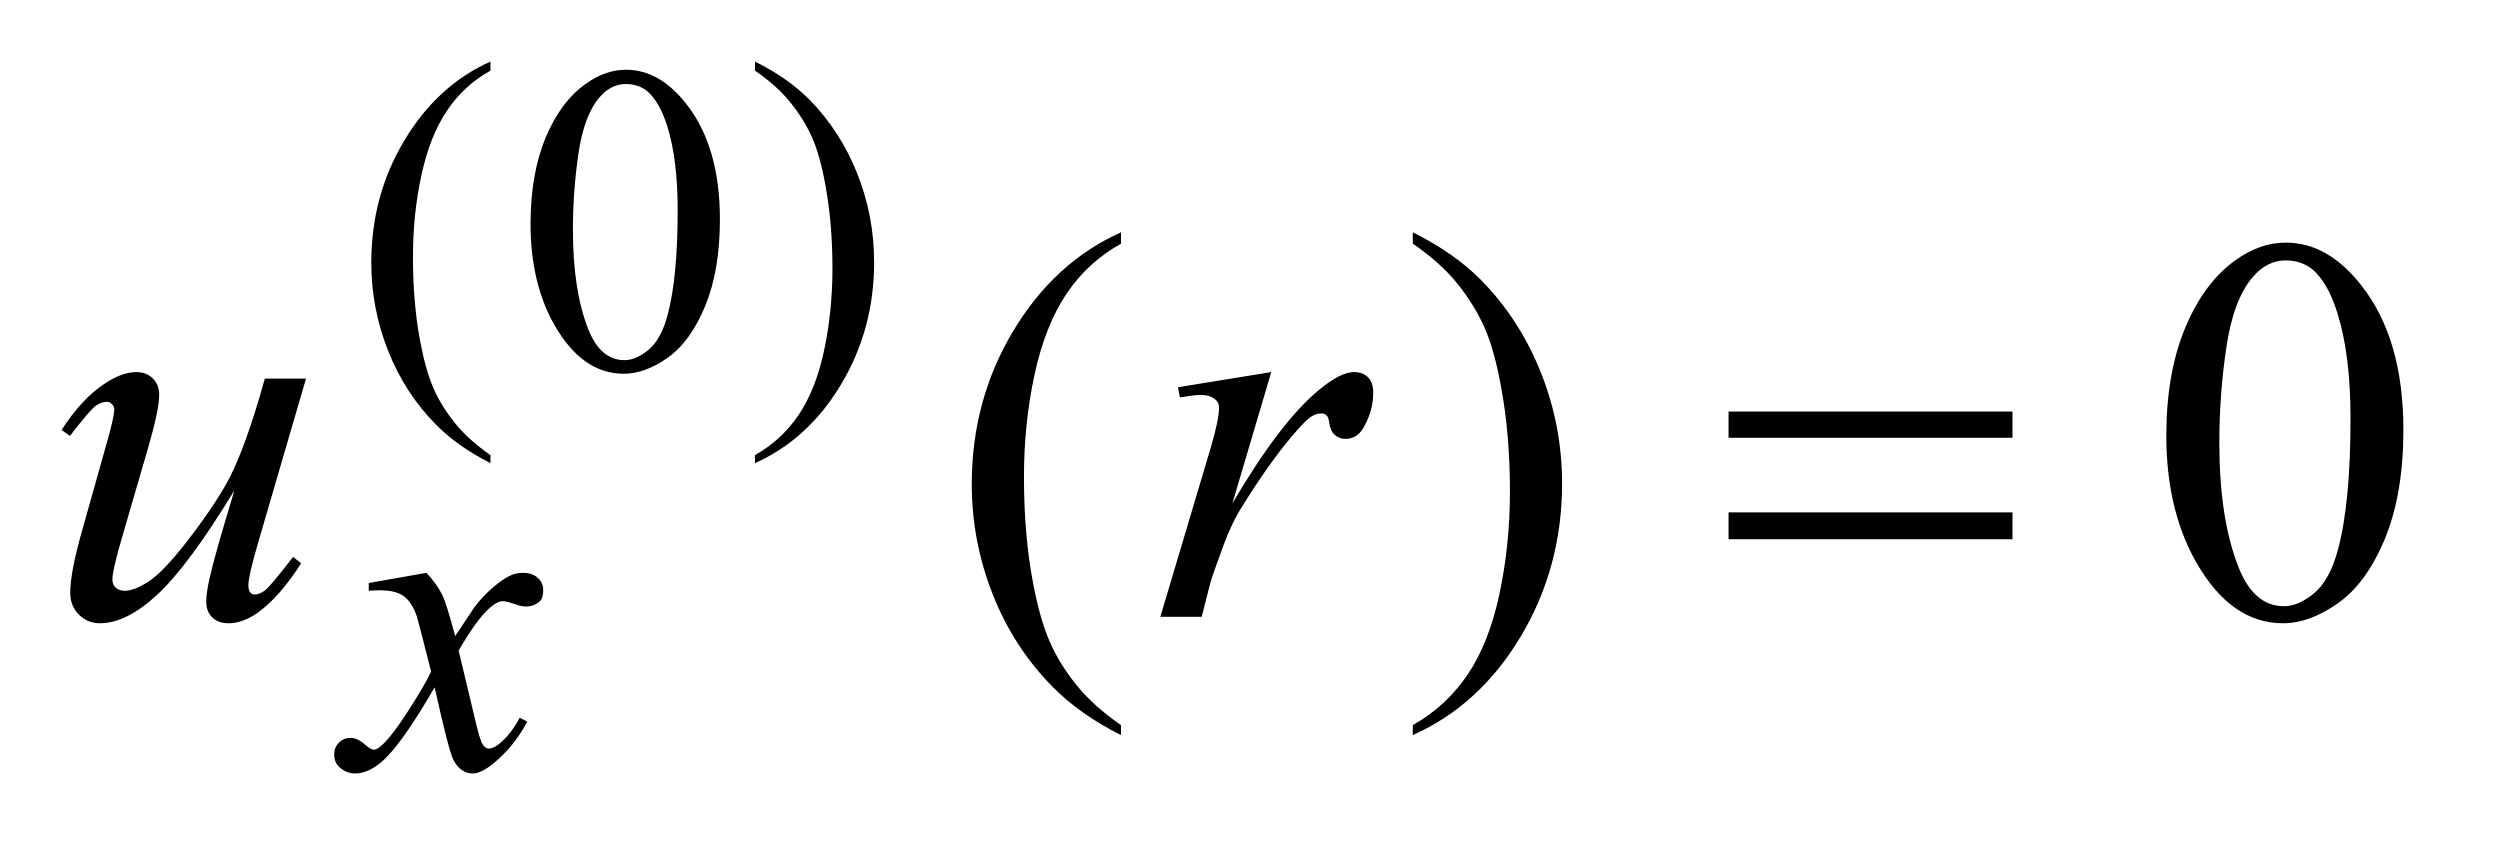 <?xml version="1.0" encoding="UTF-8"?>
<!DOCTYPE svg PUBLIC '-//W3C//DTD SVG 1.0//EN'
          'http://www.w3.org/TR/2001/REC-SVG-20010904/DTD/svg10.dtd'>
<svg stroke-dasharray="none" shape-rendering="auto" xmlns="http://www.w3.org/2000/svg" font-family="'Dialog'" text-rendering="auto" width="64" fill-opacity="1" color-interpolation="auto" color-rendering="auto" preserveAspectRatio="xMidYMid meet" font-size="12px" viewBox="0 0 64 22" fill="black" xmlns:xlink="http://www.w3.org/1999/xlink" stroke="black" image-rendering="auto" stroke-miterlimit="10" stroke-linecap="square" stroke-linejoin="miter" font-style="normal" stroke-width="1" height="22" stroke-dashoffset="0" font-weight="normal" stroke-opacity="1"
><!--Generated by the Batik Graphics2D SVG Generator--><defs id="genericDefs"
  /><g
  ><defs id="defs1"
    ><clipPath clipPathUnits="userSpaceOnUse" id="clipPath1"
      ><path d="M-1 -1 L39.04 -1 L39.04 12.563 L-1 12.563 L-1 -1 Z"
      /></clipPath
      ><clipPath clipPathUnits="userSpaceOnUse" id="clipPath2"
      ><path d="M-0 -0 L-0 11.563 L38.041 11.563 L38.041 -0 Z"
      /></clipPath
    ></defs
    ><g transform="scale(1.576,1.576) translate(1,1)"
    ><path d="M6.967 6.393 L6.967 6.523 C6.614 6.345 6.319 6.137 6.083 5.898 C5.747 5.56 5.487 5.16 5.305 4.699 C5.122 4.239 5.031 3.761 5.031 3.265 C5.031 2.54 5.21 1.879 5.568 1.282 C5.925 0.685 6.392 0.257 6.967 0 L6.967 0.147 C6.68 0.307 6.443 0.524 6.259 0.8 C6.074 1.076 5.936 1.425 5.845 1.848 C5.753 2.271 5.708 2.713 5.708 3.174 C5.708 3.674 5.747 4.129 5.824 4.538 C5.885 4.86 5.958 5.12 6.045 5.315 C6.131 5.51 6.248 5.697 6.394 5.877 C6.54 6.058 6.731 6.229 6.967 6.393 Z" stroke="none" clip-path="url(#clipPath2)"
    /></g
    ><g transform="matrix(1.576,0,0,1.576,1.576,1.576)"
    ><path d="M7.618 2.637 C7.618 2.095 7.7 1.628 7.863 1.236 C8.027 0.844 8.244 0.553 8.516 0.361 C8.726 0.209 8.944 0.133 9.168 0.133 C9.533 0.133 9.86 0.319 10.15 0.691 C10.513 1.152 10.694 1.776 10.694 2.564 C10.694 3.116 10.614 3.585 10.455 3.97 C10.296 4.356 10.093 4.636 9.847 4.81 C9.601 4.984 9.362 5.071 9.133 5.071 C8.68 5.071 8.302 4.803 8 4.268 C7.746 3.817 7.618 3.273 7.618 2.637 ZM8.306 2.725 C8.306 3.379 8.387 3.913 8.548 4.328 C8.681 4.676 8.879 4.85 9.144 4.85 C9.27 4.85 9.401 4.793 9.537 4.68 C9.673 4.566 9.776 4.376 9.846 4.11 C9.954 3.708 10.008 3.141 10.008 2.409 C10.008 1.867 9.952 1.414 9.84 1.052 C9.754 0.783 9.646 0.593 9.512 0.48 C9.417 0.403 9.3 0.365 9.165 0.365 C9.006 0.365 8.864 0.436 8.74 0.579 C8.572 0.773 8.457 1.079 8.396 1.495 C8.336 1.91 8.306 2.32 8.306 2.725 Z" stroke="none" clip-path="url(#clipPath2)"
    /></g
    ><g transform="matrix(1.576,0,0,1.576,1.576,1.576)"
    ><path d="M11.263 0.147 L11.263 0 C11.618 0.176 11.914 0.382 12.151 0.621 C12.485 0.962 12.744 1.363 12.926 1.822 C13.108 2.281 13.199 2.76 13.199 3.258 C13.199 3.983 13.021 4.644 12.664 5.241 C12.308 5.838 11.84 6.265 11.263 6.523 L11.263 6.393 C11.551 6.232 11.787 6.014 11.973 5.739 C12.159 5.464 12.297 5.114 12.387 4.69 C12.477 4.266 12.522 3.823 12.522 3.363 C12.522 2.865 12.483 2.41 12.406 1.999 C12.348 1.676 12.275 1.418 12.187 1.224 C12.1 1.03 11.983 0.843 11.838 0.663 C11.693 0.483 11.501 0.311 11.263 0.147 Z" stroke="none" clip-path="url(#clipPath2)"
    /></g
    ><g transform="matrix(1.576,0,0,1.576,1.576,1.576)"
    ><path d="M17.209 10.779 L17.209 10.941 C16.767 10.719 16.398 10.459 16.102 10.16 C15.681 9.735 15.355 9.235 15.127 8.658 C14.899 8.082 14.785 7.483 14.785 6.862 C14.785 5.955 15.009 5.127 15.457 4.379 C15.905 3.631 16.489 3.096 17.209 2.774 L17.209 2.959 C16.849 3.158 16.553 3.43 16.322 3.775 C16.091 4.121 15.918 4.558 15.804 5.088 C15.69 5.618 15.633 6.171 15.633 6.748 C15.633 7.375 15.681 7.944 15.778 8.456 C15.854 8.86 15.946 9.185 16.054 9.429 C16.162 9.674 16.308 9.908 16.491 10.134 C16.674 10.359 16.914 10.574 17.209 10.779 Z" stroke="none" clip-path="url(#clipPath2)"
    /></g
    ><g transform="matrix(1.576,0,0,1.576,1.576,1.576)"
    ><path d="M21.949 2.958 L21.949 2.774 C22.394 2.994 22.764 3.253 23.06 3.551 C23.479 3.978 23.802 4.48 24.031 5.055 C24.26 5.63 24.374 6.23 24.374 6.853 C24.374 7.761 24.15 8.588 23.704 9.336 C23.257 10.084 22.672 10.619 21.949 10.94 L21.949 10.778 C22.309 10.576 22.605 10.303 22.839 9.959 C23.071 9.615 23.244 9.178 23.357 8.646 C23.47 8.115 23.527 7.561 23.527 6.984 C23.527 6.36 23.478 5.791 23.381 5.276 C23.308 4.872 23.217 4.548 23.107 4.306 C22.998 4.063 22.851 3.828 22.67 3.603 C22.488 3.378 22.248 3.163 21.949 2.958 Z" stroke="none" clip-path="url(#clipPath2)"
    /></g
    ><g transform="matrix(1.576,0,0,1.576,1.576,1.576)"
    ><path d="M34.189 6.076 C34.189 5.397 34.292 4.812 34.497 4.322 C34.702 3.832 34.974 3.467 35.313 3.226 C35.577 3.036 35.849 2.941 36.13 2.941 C36.587 2.941 36.996 3.173 37.359 3.639 C37.813 4.216 38.04 4.997 38.04 5.984 C38.04 6.674 37.94 7.261 37.742 7.745 C37.543 8.228 37.288 8.579 36.979 8.797 C36.67 9.015 36.373 9.124 36.085 9.124 C35.517 9.124 35.044 8.789 34.666 8.118 C34.349 7.553 34.189 6.873 34.189 6.076 ZM35.05 6.186 C35.05 7.005 35.152 7.674 35.354 8.193 C35.521 8.629 35.769 8.847 36.1 8.847 C36.258 8.847 36.422 8.776 36.592 8.634 C36.762 8.491 36.891 8.254 36.979 7.92 C37.114 7.416 37.181 6.706 37.181 5.79 C37.181 5.111 37.111 4.544 36.97 4.091 C36.865 3.755 36.729 3.516 36.562 3.375 C36.442 3.278 36.296 3.23 36.126 3.23 C35.927 3.23 35.75 3.319 35.595 3.498 C35.384 3.741 35.241 4.123 35.164 4.644 C35.087 5.165 35.05 5.679 35.05 6.186 Z" stroke="none" clip-path="url(#clipPath2)"
    /></g
    ><g transform="matrix(1.576,0,0,1.576,1.576,1.576)"
    ><path d="M5.927 8.305 C6.042 8.427 6.128 8.548 6.187 8.67 C6.229 8.754 6.298 8.975 6.394 9.332 L6.702 8.87 C6.784 8.757 6.883 8.651 7 8.549 C7.117 8.448 7.22 8.377 7.309 8.34 C7.365 8.317 7.427 8.305 7.495 8.305 C7.595 8.305 7.676 8.332 7.735 8.386 C7.794 8.44 7.824 8.505 7.824 8.582 C7.824 8.671 7.806 8.731 7.771 8.765 C7.706 8.823 7.631 8.852 7.546 8.852 C7.497 8.852 7.444 8.842 7.388 8.821 C7.28 8.784 7.206 8.765 7.168 8.765 C7.112 8.765 7.045 8.797 6.968 8.863 C6.824 8.985 6.651 9.219 6.45 9.568 L6.738 10.774 C6.782 10.959 6.82 11.069 6.85 11.106 C6.88 11.142 6.91 11.16 6.94 11.16 C6.989 11.16 7.046 11.134 7.112 11.08 C7.241 10.973 7.351 10.832 7.442 10.659 L7.565 10.722 C7.418 10.998 7.231 11.227 7.004 11.41 C6.875 11.513 6.767 11.564 6.678 11.564 C6.547 11.564 6.443 11.491 6.365 11.343 C6.316 11.252 6.214 10.859 6.06 10.164 C5.695 10.798 5.403 11.206 5.183 11.389 C5.04 11.505 4.903 11.564 4.769 11.564 C4.675 11.564 4.59 11.53 4.513 11.462 C4.457 11.41 4.429 11.342 4.429 11.255 C4.429 11.178 4.455 11.113 4.506 11.063 C4.557 11.011 4.621 10.986 4.695 10.986 C4.769 10.986 4.849 11.023 4.933 11.098 C4.994 11.152 5.04 11.178 5.074 11.178 C5.102 11.178 5.138 11.159 5.182 11.122 C5.292 11.033 5.442 10.841 5.631 10.547 C5.82 10.252 5.944 10.039 6.003 9.908 C5.859 9.34 5.781 9.04 5.769 9.006 C5.715 8.855 5.645 8.747 5.559 8.684 C5.473 8.621 5.345 8.589 5.176 8.589 C5.122 8.589 5.06 8.591 4.99 8.596 L4.99 8.47 L5.927 8.305 Z" stroke="none" clip-path="url(#clipPath2)"
    /></g
    ><g transform="matrix(1.576,0,0,1.576,1.576,1.576)"
    ><path d="M3.971 5.149 L3.207 7.767 C3.092 8.156 3.035 8.402 3.035 8.504 C3.035 8.557 3.044 8.596 3.063 8.62 C3.082 8.645 3.108 8.657 3.14 8.657 C3.189 8.657 3.244 8.635 3.305 8.59 C3.365 8.544 3.516 8.363 3.76 8.047 L3.892 8.149 C3.66 8.514 3.423 8.784 3.18 8.957 C3.019 9.068 2.864 9.124 2.714 9.124 C2.6 9.124 2.51 9.092 2.446 9.027 C2.382 8.962 2.35 8.879 2.35 8.777 C2.35 8.677 2.369 8.546 2.407 8.381 C2.454 8.164 2.587 7.693 2.807 6.967 C2.309 7.783 1.892 8.348 1.557 8.657 C1.222 8.968 0.911 9.124 0.624 9.124 C0.489 9.124 0.375 9.077 0.281 8.983 C0.187 8.889 0.141 8.771 0.141 8.628 C0.141 8.408 0.205 8.071 0.334 7.618 L0.716 6.26 C0.81 5.936 0.856 5.733 0.856 5.654 C0.856 5.619 0.843 5.589 0.818 5.564 C0.793 5.539 0.767 5.527 0.738 5.527 C0.676 5.527 0.615 5.549 0.553 5.593 C0.492 5.637 0.353 5.799 0.136 6.081 L0 5.984 C0.22 5.644 0.452 5.394 0.698 5.233 C0.886 5.107 1.058 5.044 1.217 5.044 C1.325 5.044 1.414 5.079 1.483 5.148 C1.552 5.217 1.586 5.305 1.586 5.414 C1.586 5.572 1.527 5.854 1.41 6.261 L0.997 7.679 C0.883 8.065 0.826 8.31 0.826 8.412 C0.826 8.468 0.844 8.513 0.881 8.547 C0.918 8.58 0.967 8.597 1.028 8.597 C1.125 8.597 1.25 8.549 1.405 8.452 C1.56 8.355 1.768 8.14 2.027 7.808 C2.286 7.476 2.5 7.165 2.668 6.873 C2.836 6.582 3.016 6.119 3.206 5.484 L3.302 5.15 L3.971 5.15 Z" stroke="none" clip-path="url(#clipPath2)"
    /></g
    ><g transform="matrix(1.576,0,0,1.576,1.576,1.576)"
    ><path d="M18.135 5.29 L19.65 5.044 L19.018 7.178 C19.531 6.303 19.996 5.691 20.414 5.343 C20.651 5.144 20.845 5.044 20.994 5.044 C21.091 5.044 21.167 5.073 21.223 5.13 C21.279 5.187 21.306 5.27 21.306 5.378 C21.306 5.571 21.256 5.755 21.157 5.931 C21.087 6.063 20.986 6.129 20.854 6.129 C20.787 6.129 20.729 6.107 20.68 6.063 C20.632 6.019 20.602 5.952 20.59 5.861 C20.584 5.805 20.57 5.769 20.551 5.751 C20.528 5.728 20.499 5.716 20.467 5.716 C20.417 5.716 20.37 5.728 20.326 5.751 C20.25 5.792 20.135 5.906 19.979 6.094 C19.736 6.381 19.472 6.753 19.188 7.209 C19.065 7.402 18.96 7.621 18.872 7.863 C18.749 8.197 18.679 8.398 18.661 8.465 L18.52 9.019 L17.848 9.019 L18.661 6.292 C18.755 5.976 18.802 5.75 18.802 5.616 C18.802 5.564 18.78 5.52 18.736 5.485 C18.677 5.438 18.6 5.415 18.503 5.415 C18.441 5.415 18.329 5.428 18.165 5.455 L18.135 5.29 Z" stroke="none" clip-path="url(#clipPath2)"
    /></g
    ><g transform="matrix(1.576,0,0,1.576,1.576,1.576)"
    ><path d="M27.078 5.685 L31.69 5.685 L31.69 6.111 L27.078 6.111 L27.078 5.685 ZM27.078 7.323 L31.69 7.323 L31.69 7.759 L27.078 7.759 L27.078 7.323 Z" stroke="none" clip-path="url(#clipPath2)"
    /></g
  ></g
></svg
>
